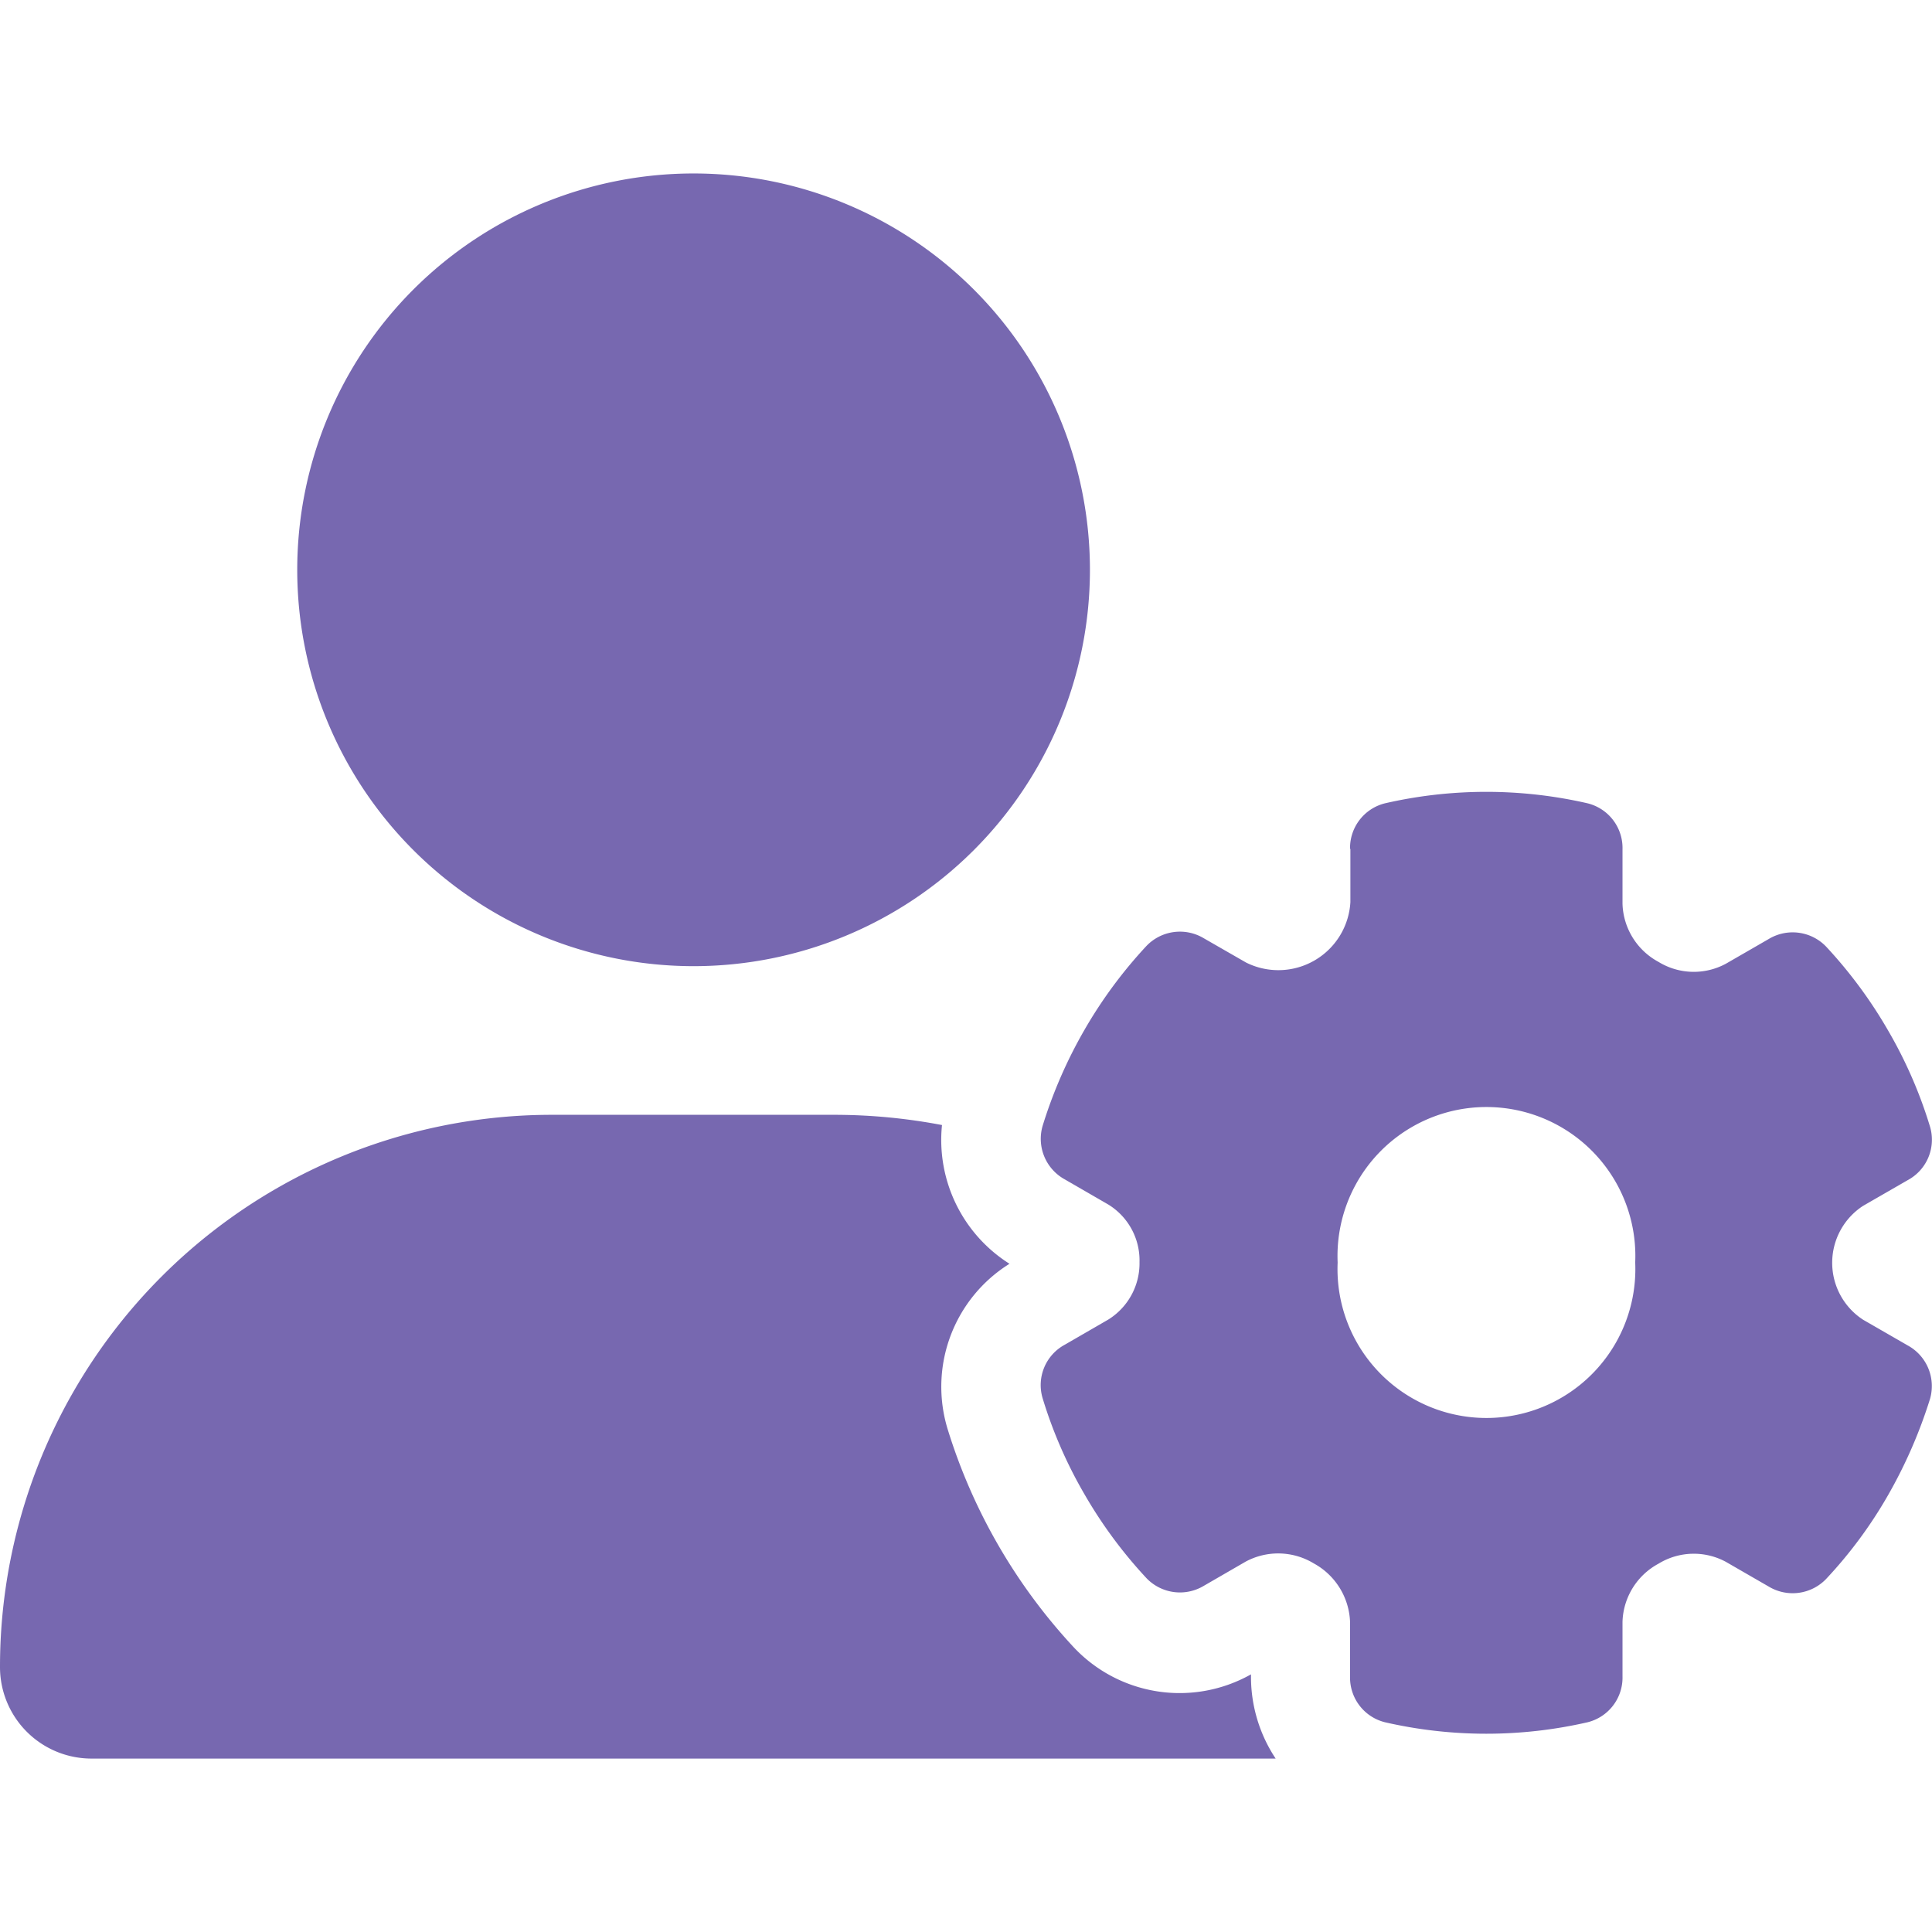 <svg xmlns="http://www.w3.org/2000/svg" xmlns:xlink="http://www.w3.org/1999/xlink" width="47" height="47" viewBox="0 0 47 47"><defs><clipPath id="clip-path"><rect id="Rectangle_111" data-name="Rectangle 111" width="47" height="47" transform="translate(440 2739)" fill="#7768b0"></rect></clipPath></defs><g id="ic-services-24-7-tech-support" transform="translate(-440 -2739)"><g id="Mask_Group_7" data-name="Mask Group 7" clip-path="url(#clip-path)"><path id="user-gear-solid" d="M16.873,0A9.642,9.642,0,1,1,7.231,9.642,9.642,9.642,0,0,1,16.873,0ZM13.431,22.9h6.885a14.01,14.01,0,0,1,2.6.249,3.563,3.563,0,0,0,1.642,3.375,3.526,3.526,0,0,0-1.507,4.015,13.742,13.742,0,0,0,3.073,5.318,3.535,3.535,0,0,0,4.309.655v.068a3.594,3.594,0,0,0,.6,1.981H2.237A2.226,2.226,0,0,1,0,36.33,13.428,13.428,0,0,1,13.431,22.9Zm19.412-6.463a1.119,1.119,0,0,1,.851-1.115,11.024,11.024,0,0,1,4.926,0,1.119,1.119,0,0,1,.851,1.115V17.77a1.663,1.663,0,0,0,.874,1.409,1.642,1.642,0,0,0,1.642.045l1.04-.6a1.128,1.128,0,0,1,1.394.181,11.181,11.181,0,0,1,1.514,2.049,10.978,10.978,0,0,1,1.017,2.335,1.116,1.116,0,0,1-.542,1.3l-1.085.625a1.652,1.652,0,0,0,0,2.772l1.085.625a1.126,1.126,0,0,1,.542,1.3,11.8,11.8,0,0,1-1.017,2.335,10.845,10.845,0,0,1-1.514,2.049,1.129,1.129,0,0,1-1.394.181l-1.04-.6a1.642,1.642,0,0,0-1.642.045,1.663,1.663,0,0,0-.874,1.409v1.333a1.119,1.119,0,0,1-.851,1.115,11.024,11.024,0,0,1-4.926,0,1.119,1.119,0,0,1-.851-1.115V35.238a1.694,1.694,0,0,0-.881-1.424,1.67,1.67,0,0,0-1.657-.045l-1.017.588a1.128,1.128,0,0,1-1.394-.181,11.181,11.181,0,0,1-1.514-2.049,10.978,10.978,0,0,1-1.017-2.335,1.116,1.116,0,0,1,.542-1.3l1.055-.61a1.61,1.61,0,0,0,.761-1.4,1.594,1.594,0,0,0-.761-1.4l-1.055-.61a1.126,1.126,0,0,1-.542-1.3,11.373,11.373,0,0,1,1.017-2.335,11.181,11.181,0,0,1,1.514-2.049,1.128,1.128,0,0,1,1.394-.181l1.024.588a1.755,1.755,0,0,0,2.539-1.469v-1.3ZM39.78,26.493a3.623,3.623,0,1,0-7.239,0,3.623,3.623,0,1,0,7.239,0Z" transform="translate(440 2743.22)" fill="#7768b0"></path></g></g></svg>